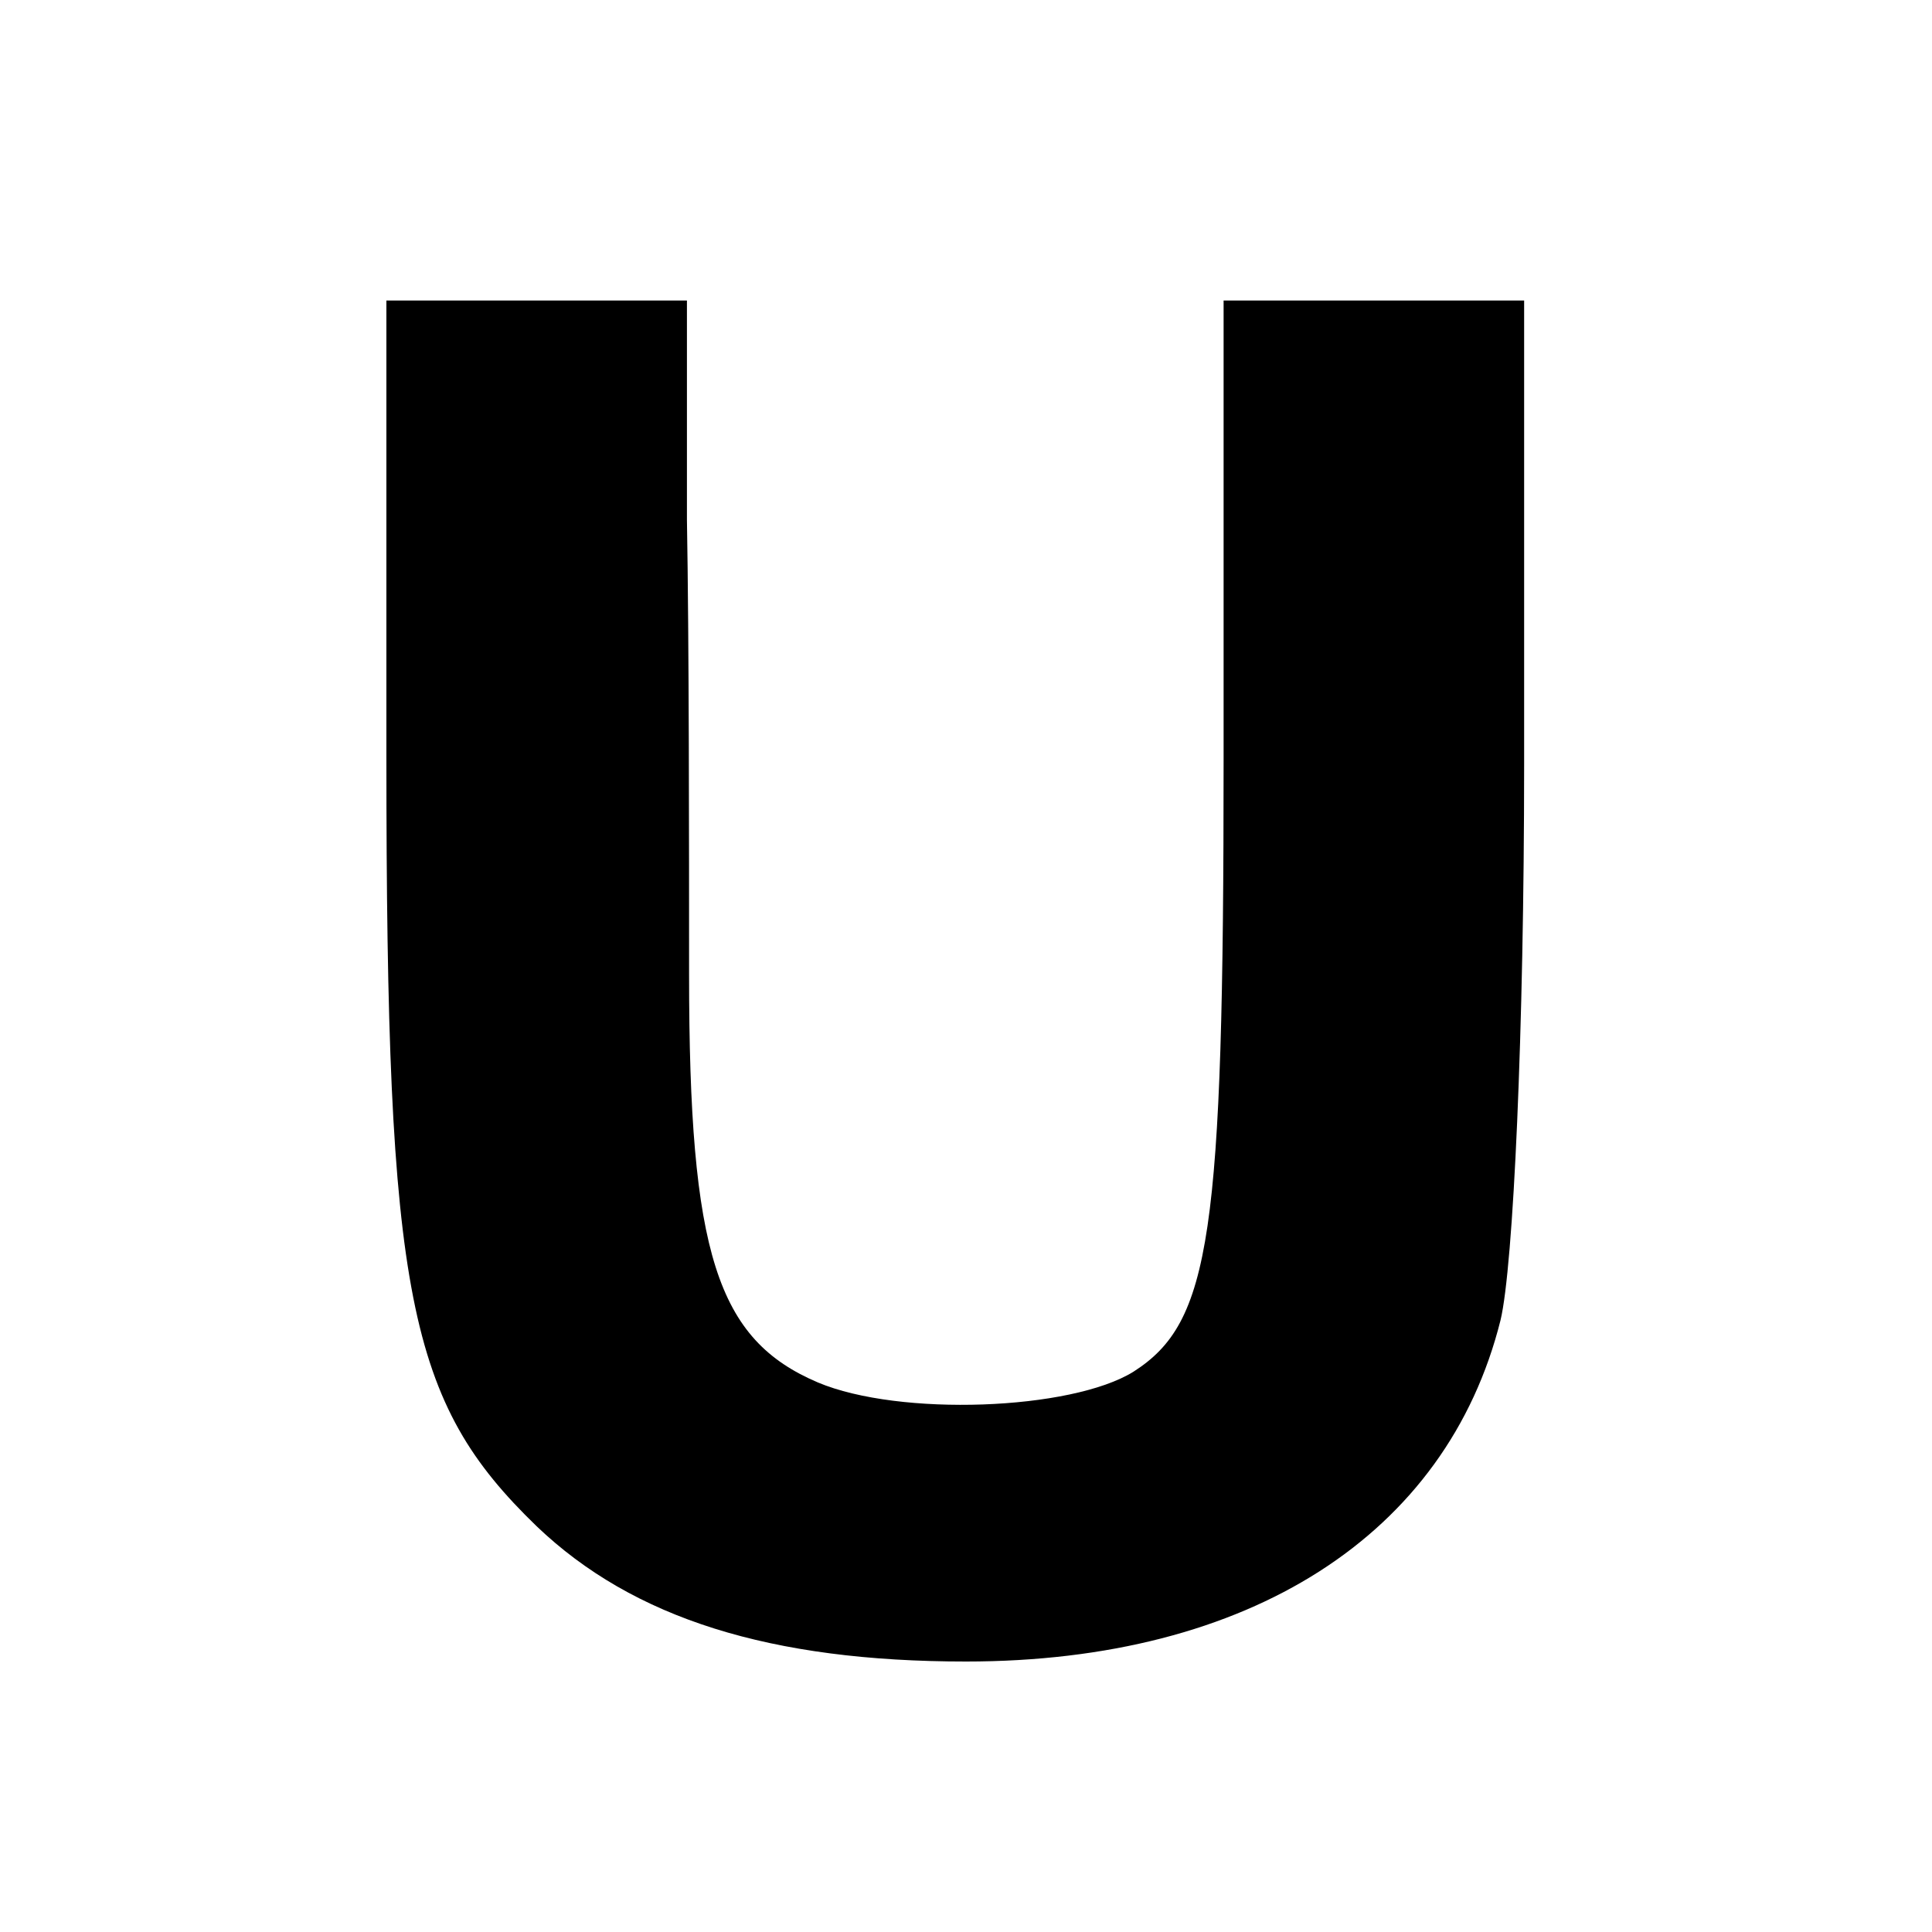 <?xml version="1.0" standalone="no"?>
<!DOCTYPE svg PUBLIC "-//W3C//DTD SVG 20010904//EN"
 "http://www.w3.org/TR/2001/REC-SVG-20010904/DTD/svg10.dtd">
<svg version="1.0" xmlns="http://www.w3.org/2000/svg"
 width="90pt" height="90pt" viewBox="0 0 90 90"
 preserveAspectRatio="xMidYMid meet">
<g transform="translate(0,90) scale(0.1,-0.1)"
fill="#000000" stroke="none">
<path d="M180 547 c0 -251 10 -300 70 -358 45 -43 109 -63 200 -63 132 0 224
59 249 159 6 25 11 135 11 259 l0 216 -70 0 -70 0 0 -214 c0 -222 -6 -262 -42
-285 -29 -18 -109 -21 -147 -5 -47 20 -60 60 -60 190 0 60 0 155 -1 212 l0
102 -70 0 -70 0 0 -213z"/>
</g>
</svg>
